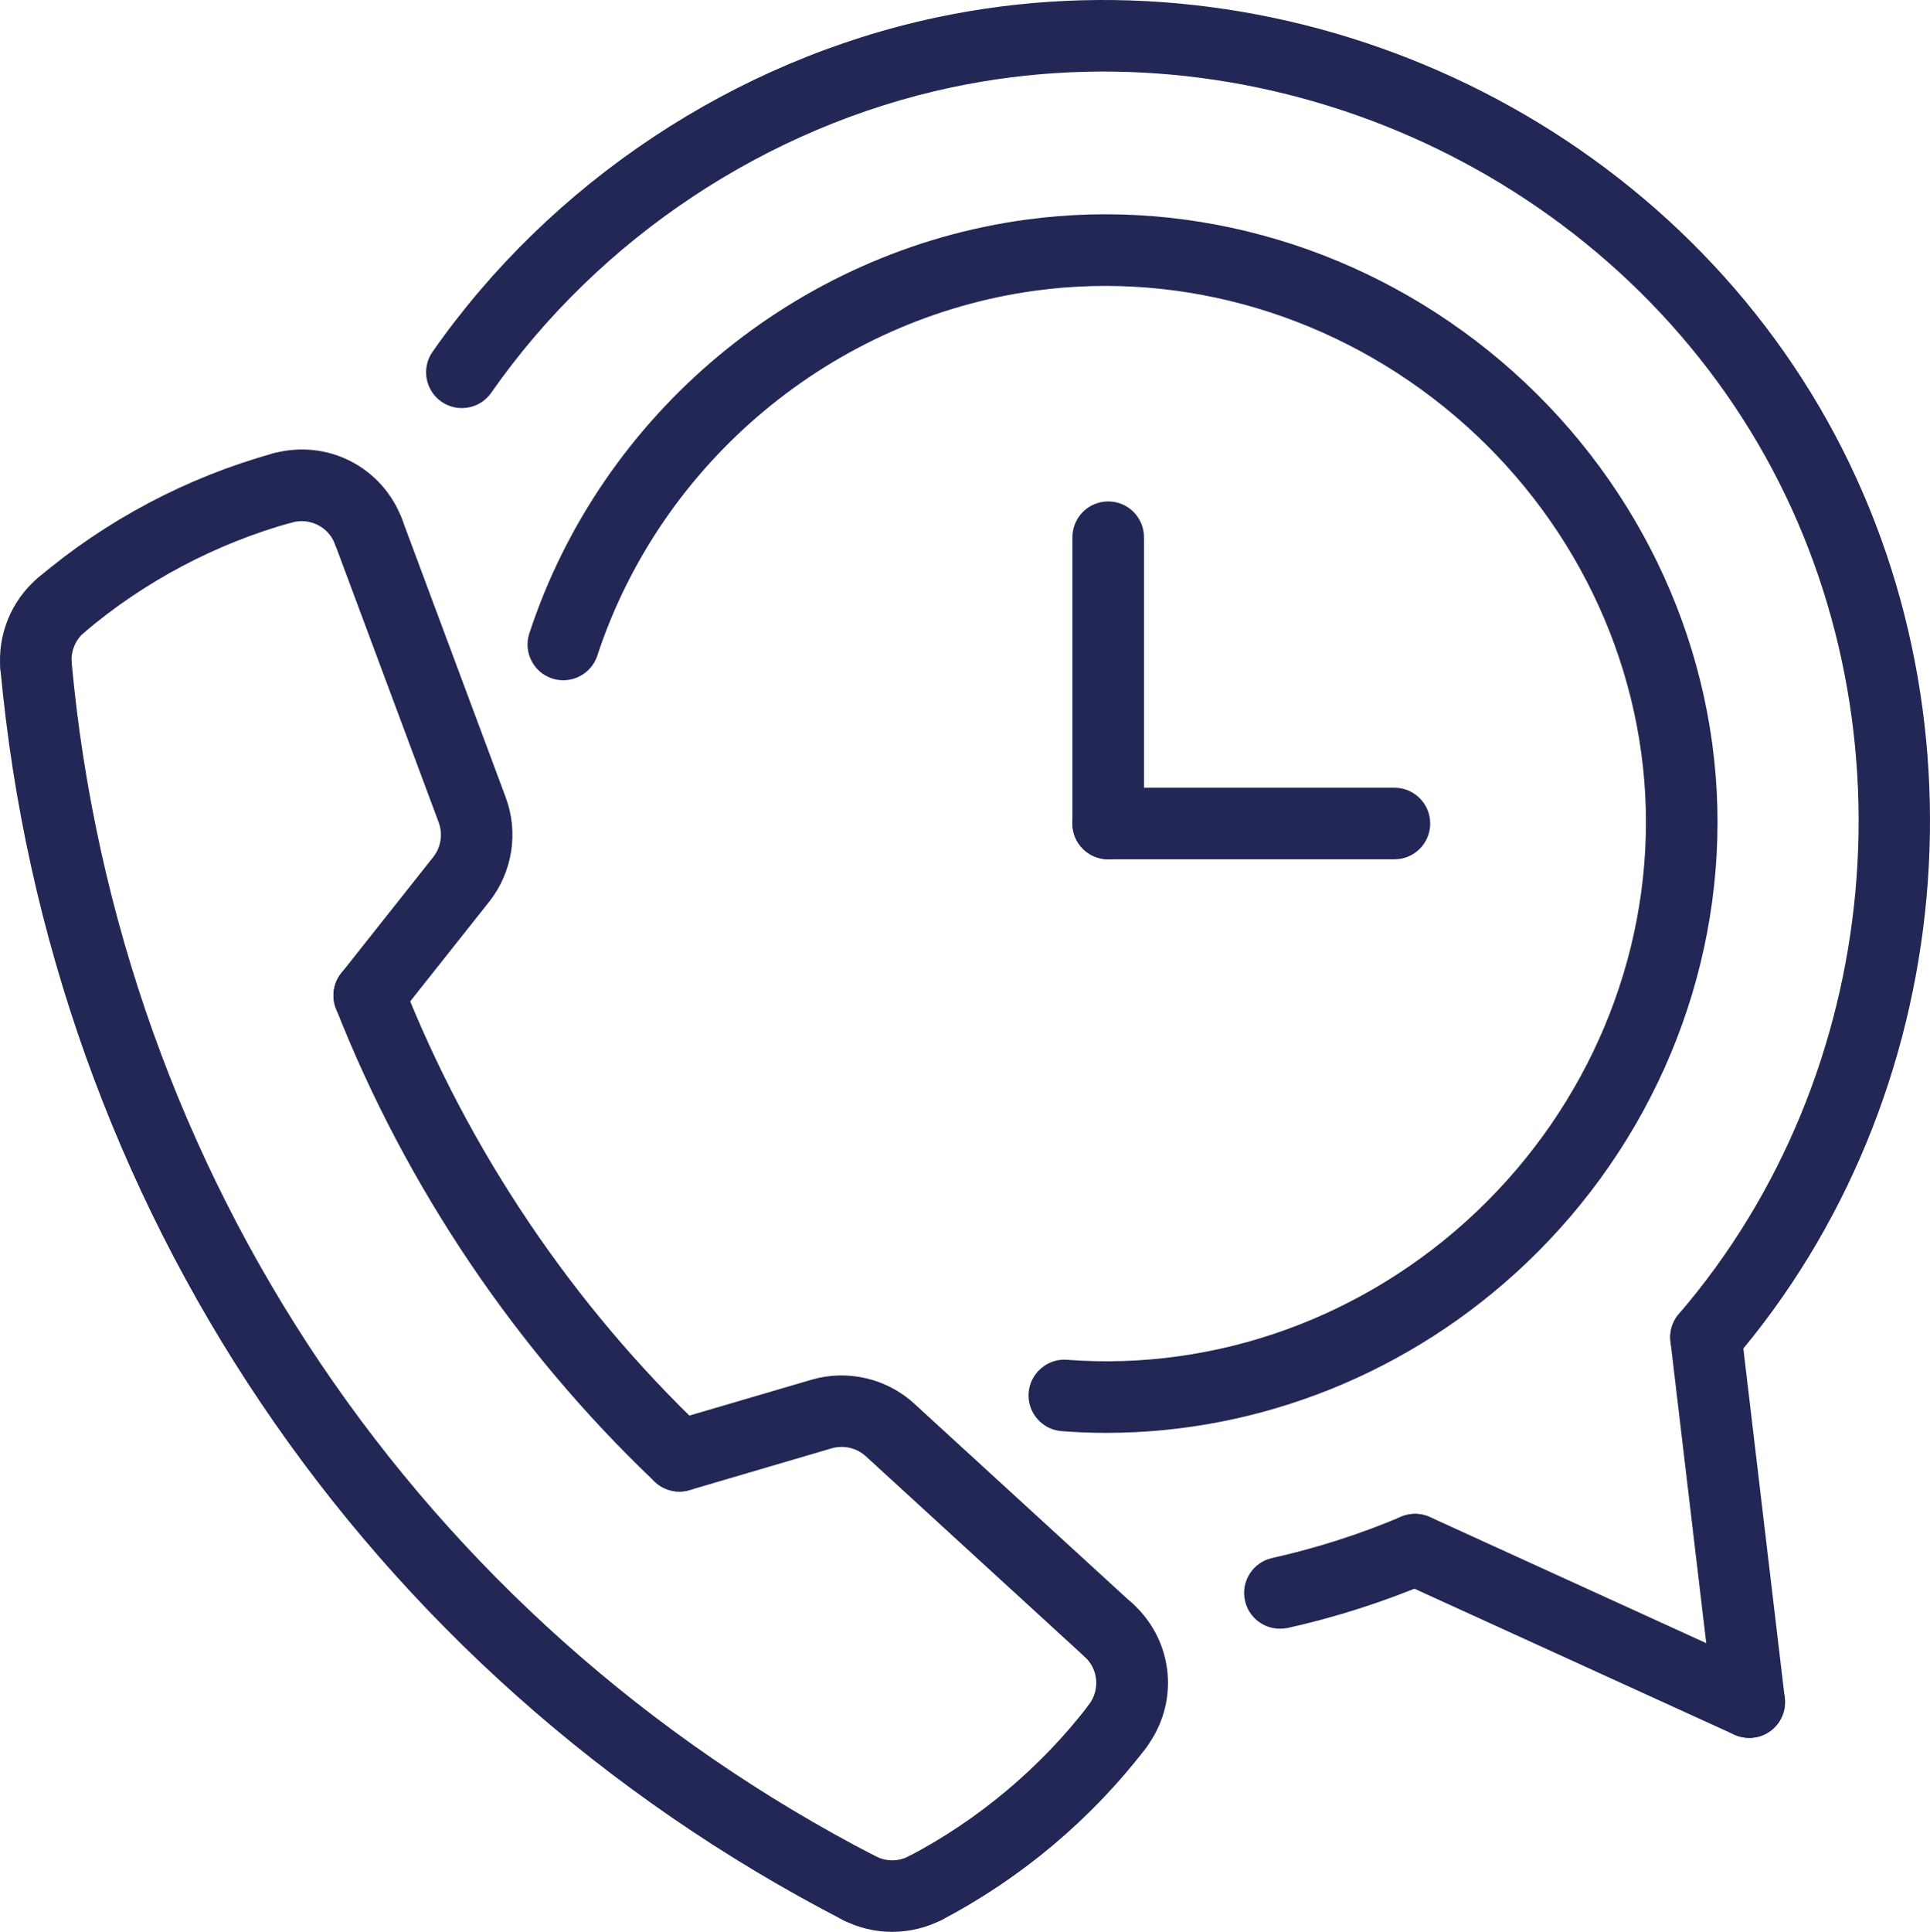 <?xml version="1.0" encoding="UTF-8"?> <svg xmlns="http://www.w3.org/2000/svg" xmlns:xlink="http://www.w3.org/1999/xlink" version="1.1" id="Layer_1" x="0px" y="0px" width="48.131px" height="48.166px" viewBox="0 0 48.131 48.166" xml:space="preserve"> <path fill="#232755" d="M31.918,40.608c-0.409,0-0.777-0.282-0.87-0.698c-0.108-0.48,0.195-0.957,0.676-1.064 c1.1-0.246,2.182-0.592,3.219-1.03c0.453-0.19,0.978,0.021,1.17,0.474c0.191,0.455-0.021,0.979-0.475,1.17 c-1.135,0.48-2.321,0.861-3.524,1.129C32.047,40.602,31.982,40.608,31.918,40.608"></path> <path fill="#232755" d="M42.545,34.234c-0.206,0-0.412-0.071-0.581-0.217c-0.374-0.32-0.417-0.883-0.095-1.258 c5.139-5.979,5.948-14.907,1.967-21.708C39.809,4.173,31.541,0.525,23.73,2.179c-4.596,0.975-8.781,3.75-11.48,7.614 c-0.281,0.404-0.838,0.503-1.243,0.221c-0.404-0.282-0.502-0.839-0.22-1.243c2.956-4.231,7.539-7.269,12.572-8.337 c8.556-1.815,17.607,2.183,22.017,9.717c4.359,7.449,3.475,17.224-2.153,23.772C43.046,34.129,42.796,34.234,42.545,34.234"></path> <path fill="#232755" d="M43.623,43.33c-0.446,0-0.832-0.332-0.885-0.786l-1.079-9.097c-0.057-0.488,0.292-0.933,0.781-0.99 c0.492-0.055,0.933,0.292,0.991,0.781l1.078,9.095c0.058,0.489-0.292,0.934-0.78,0.991C43.693,43.328,43.658,43.33,43.623,43.33"></path> <path fill="#232755" d="M43.623,43.33c-0.124,0-0.249-0.025-0.369-0.079l-8.335-3.802c-0.448-0.205-0.646-0.734-0.44-1.183 c0.204-0.448,0.729-0.647,1.182-0.442l8.334,3.803c0.449,0.203,0.646,0.732,0.442,1.182C44.286,43.138,43.962,43.33,43.623,43.33"></path> <path fill="#232755" d="M16.944,37.188c-0.221,0-0.442-0.081-0.615-0.245c-3.456-3.283-6.205-7.361-7.951-11.797 c-0.18-0.459,0.044-0.977,0.503-1.158c0.46-0.18,0.976,0.047,1.157,0.504c1.651,4.194,4.251,8.051,7.52,11.156 c0.357,0.34,0.372,0.905,0.032,1.262C17.415,37.096,17.18,37.188,16.944,37.188"></path> <path fill="#232755" d="M21.431,47.969c-0.137,0-0.278-0.031-0.409-0.099C9.1,41.711,1.245,30.057,0.012,16.696 c-0.046-0.491,0.316-0.925,0.807-0.97c0.489-0.049,0.925,0.316,0.969,0.806c1.177,12.753,8.674,23.875,20.053,29.752 c0.439,0.226,0.61,0.765,0.384,1.202C22.065,47.792,21.754,47.969,21.431,47.969"></path> <path fill="#232755" d="M0.899,17.506c-0.456,0-0.845-0.348-0.888-0.811c-0.079-0.868,0.27-1.722,0.933-2.286 c0.375-0.32,0.939-0.274,1.258,0.102c0.318,0.376,0.273,0.939-0.103,1.258c-0.221,0.188-0.338,0.473-0.311,0.762 c0.045,0.491-0.316,0.926-0.807,0.971C0.953,17.504,0.926,17.506,0.899,17.506"></path> <path fill="#232755" d="M1.523,15.981c-0.253,0-0.504-0.107-0.681-0.315c-0.318-0.375-0.273-0.938,0.104-1.257 c1.693-1.438,3.72-2.51,5.862-3.103c0.476-0.13,0.967,0.147,1.098,0.621c0.131,0.475-0.147,0.967-0.622,1.098 c-1.895,0.524-3.686,1.472-5.184,2.744C1.932,15.911,1.726,15.981,1.523,15.981"></path> <path fill="#232755" d="M9.193,14.155c-0.361,0-0.702-0.222-0.836-0.581c-0.163-0.438-0.628-0.671-1.074-0.548 c-0.48,0.129-0.967-0.149-1.098-0.622c-0.131-0.475,0.147-0.967,0.622-1.098c1.348-0.373,2.733,0.335,3.222,1.644 c0.172,0.463-0.062,0.976-0.524,1.149C9.402,14.137,9.296,14.155,9.193,14.155"></path> <path fill="#232755" d="M22.25,48.166c-0.422,0-0.843-0.098-1.229-0.297c-0.438-0.226-0.609-0.764-0.383-1.203 c0.225-0.438,0.762-0.609,1.202-0.383c0.259,0.133,0.566,0.133,0.824-0.002c0.435-0.229,0.975-0.061,1.205,0.377 c0.228,0.437,0.059,0.976-0.378,1.205C23.104,48.064,22.678,48.166,22.25,48.166"></path> <path fill="#232755" d="M23.08,47.965c-0.321,0-0.632-0.174-0.792-0.479c-0.228-0.437-0.059-0.977,0.377-1.205 c1.74-0.91,3.292-2.216,4.489-3.774c0.299-0.39,0.86-0.466,1.251-0.165c0.392,0.3,0.465,0.861,0.165,1.251 c-1.354,1.764-3.107,3.239-5.077,4.271C23.36,47.932,23.219,47.965,23.08,47.965"></path> <path fill="#232755" d="M27.86,43.941c-0.188,0-0.38-0.059-0.542-0.184c-0.39-0.3-0.465-0.861-0.166-1.252 c0.284-0.369,0.24-0.887-0.104-1.201c-0.363-0.332-0.39-0.896-0.057-1.26c0.334-0.365,0.899-0.39,1.262-0.057 c1.031,0.943,1.169,2.492,0.315,3.604C28.395,43.821,28.13,43.941,27.86,43.941"></path> <path fill="#232755" d="M27.65,41.539c-0.215,0-0.431-0.078-0.603-0.234l-5.454-4.996c-0.229-0.209-0.554-0.285-0.854-0.198 l-3.545,1.042c-0.472,0.141-0.968-0.132-1.108-0.605c-0.139-0.473,0.133-0.968,0.605-1.107l3.546-1.041 c0.893-0.262,1.874-0.035,2.561,0.595l5.455,4.996c0.363,0.333,0.388,0.897,0.056,1.261C28.133,41.442,27.892,41.539,27.65,41.539"></path> <path fill="#232755" d="M9.208,25.712c-0.195,0-0.39-0.063-0.554-0.192c-0.387-0.307-0.452-0.867-0.146-1.254l2.295-2.896 c0.193-0.242,0.246-0.575,0.137-0.866l-2.583-6.93c-0.172-0.463,0.062-0.976,0.524-1.148c0.461-0.172,0.976,0.063,1.148,0.525 l2.583,6.93c0.326,0.873,0.168,1.868-0.41,2.598l-2.295,2.895C9.731,25.596,9.471,25.712,9.208,25.712"></path> <path fill="#232755" d="M27.595,35.725c-0.374,0-0.747-0.014-1.121-0.043c-0.491-0.038-0.859-0.467-0.822-0.959 c0.038-0.49,0.478-0.861,0.958-0.82c3.729,0.285,7.447-1.063,10.219-3.699c2.777-2.643,4.313-6.305,4.214-10.047 c-0.101-3.733-1.834-7.3-4.757-9.784c-2.93-2.491-6.738-3.63-10.453-3.128c-5.052,0.685-9.344,4.258-10.937,9.103 c-0.154,0.467-0.659,0.721-1.126,0.569c-0.468-0.153-0.723-0.659-0.569-1.126c1.803-5.49,6.667-9.539,12.391-10.315 c4.219-0.573,8.535,0.718,11.851,3.536c3.308,2.813,5.271,6.858,5.384,11.096c0.113,4.247-1.623,8.398-4.768,11.389 C35.199,34.217,31.438,35.725,27.595,35.725"></path> <path fill="#232755" d="M27.637,21.425c-0.493,0-0.893-0.4-0.893-0.893v-7.138c0-0.492,0.399-0.892,0.893-0.892 s0.892,0.4,0.892,0.892v7.138C28.528,21.025,28.13,21.425,27.637,21.425"></path> <path fill="#232755" d="M34.775,21.425h-7.139c-0.494,0-0.893-0.4-0.893-0.893c0-0.492,0.398-0.892,0.893-0.892h7.139 c0.492,0,0.892,0.4,0.892,0.892C35.667,21.025,35.268,21.425,34.775,21.425"></path> </svg> 